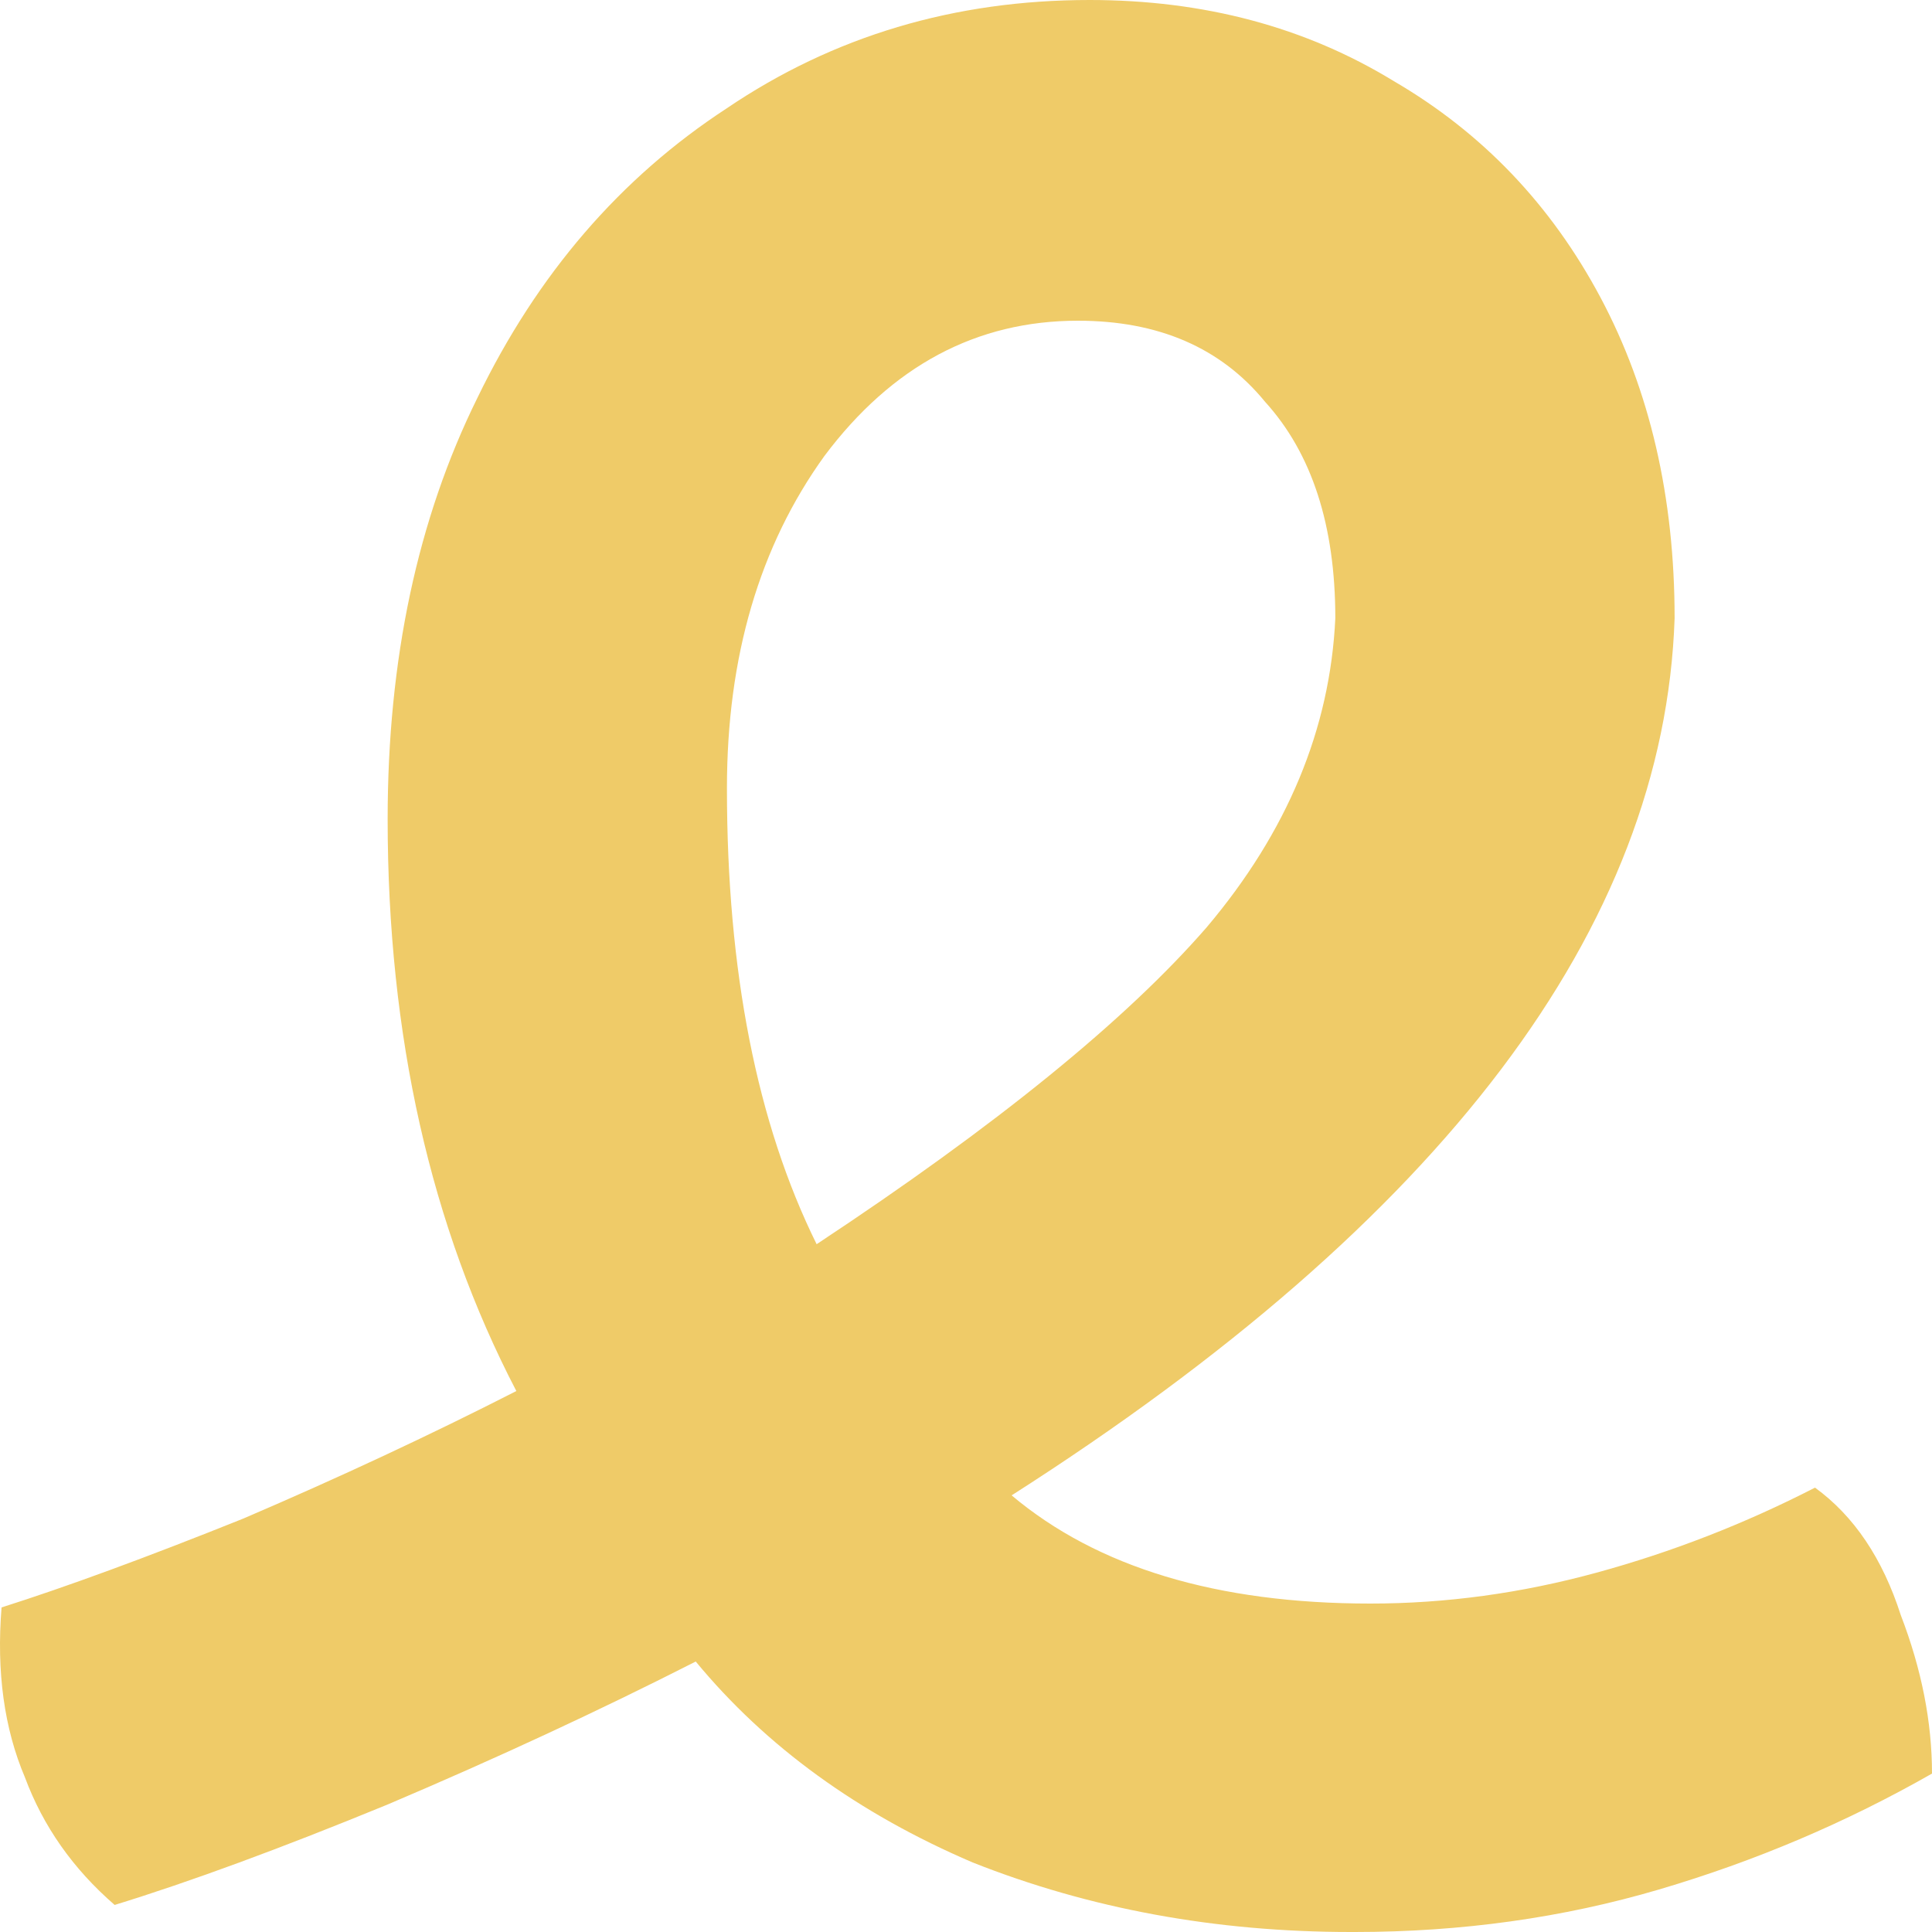 <svg width="1024" height="1024" viewBox="0 0 1024 1024" fill="none" xmlns="http://www.w3.org/2000/svg">
<path d="M0.827 851.968C35.277 841.045 77.995 825.344 128.982 804.864C179.968 783.019 228.199 760.491 273.673 737.28C228.199 649.899 205.461 548.864 205.461 434.176C205.461 349.525 221.309 275.115 253.003 210.944C284.697 145.408 328.793 94.208 385.292 57.344C441.79 19.115 505.868 0 577.524 0C638.157 0 691.899 14.336 738.752 43.008C785.604 70.315 822.121 108.544 848.304 157.696C874.486 206.848 887.577 263.509 887.577 327.68C882.065 491.52 764.934 646.485 536.184 792.576C581.658 830.805 645.047 849.92 726.35 849.92C766.312 849.92 806.274 844.459 846.237 833.536C886.199 822.613 924.783 807.595 961.99 788.48C982.66 803.499 997.818 826.027 1007.46 856.064C1018.49 884.736 1024 912.725 1024 940.032C978.526 965.973 930.295 986.453 879.309 1001.47C828.322 1016.49 774.58 1024 718.082 1024H716.015C644.358 1024 577.524 1011.71 515.514 987.136C454.881 961.195 405.962 925.696 368.756 880.64C317.769 906.581 263.338 931.84 205.461 956.416C148.963 979.627 100.733 997.376 60.77 1009.66C38.722 990.549 22.875 968.021 13.229 942.08C2.205 916.139 -1.929 886.101 0.827 851.968ZM385.292 417.792C385.292 514.731 401.139 595.285 432.833 659.456C527.916 596.651 596.817 540.672 639.535 491.52C682.253 441.003 704.99 386.389 707.747 327.68C707.747 278.528 695.344 240.299 670.54 212.992C647.114 184.32 614.042 169.984 571.323 169.984C517.581 169.984 472.796 193.877 436.967 241.664C402.517 289.451 385.292 348.16 385.292 417.792Z" fill="#efcb68"/>
</svg>
